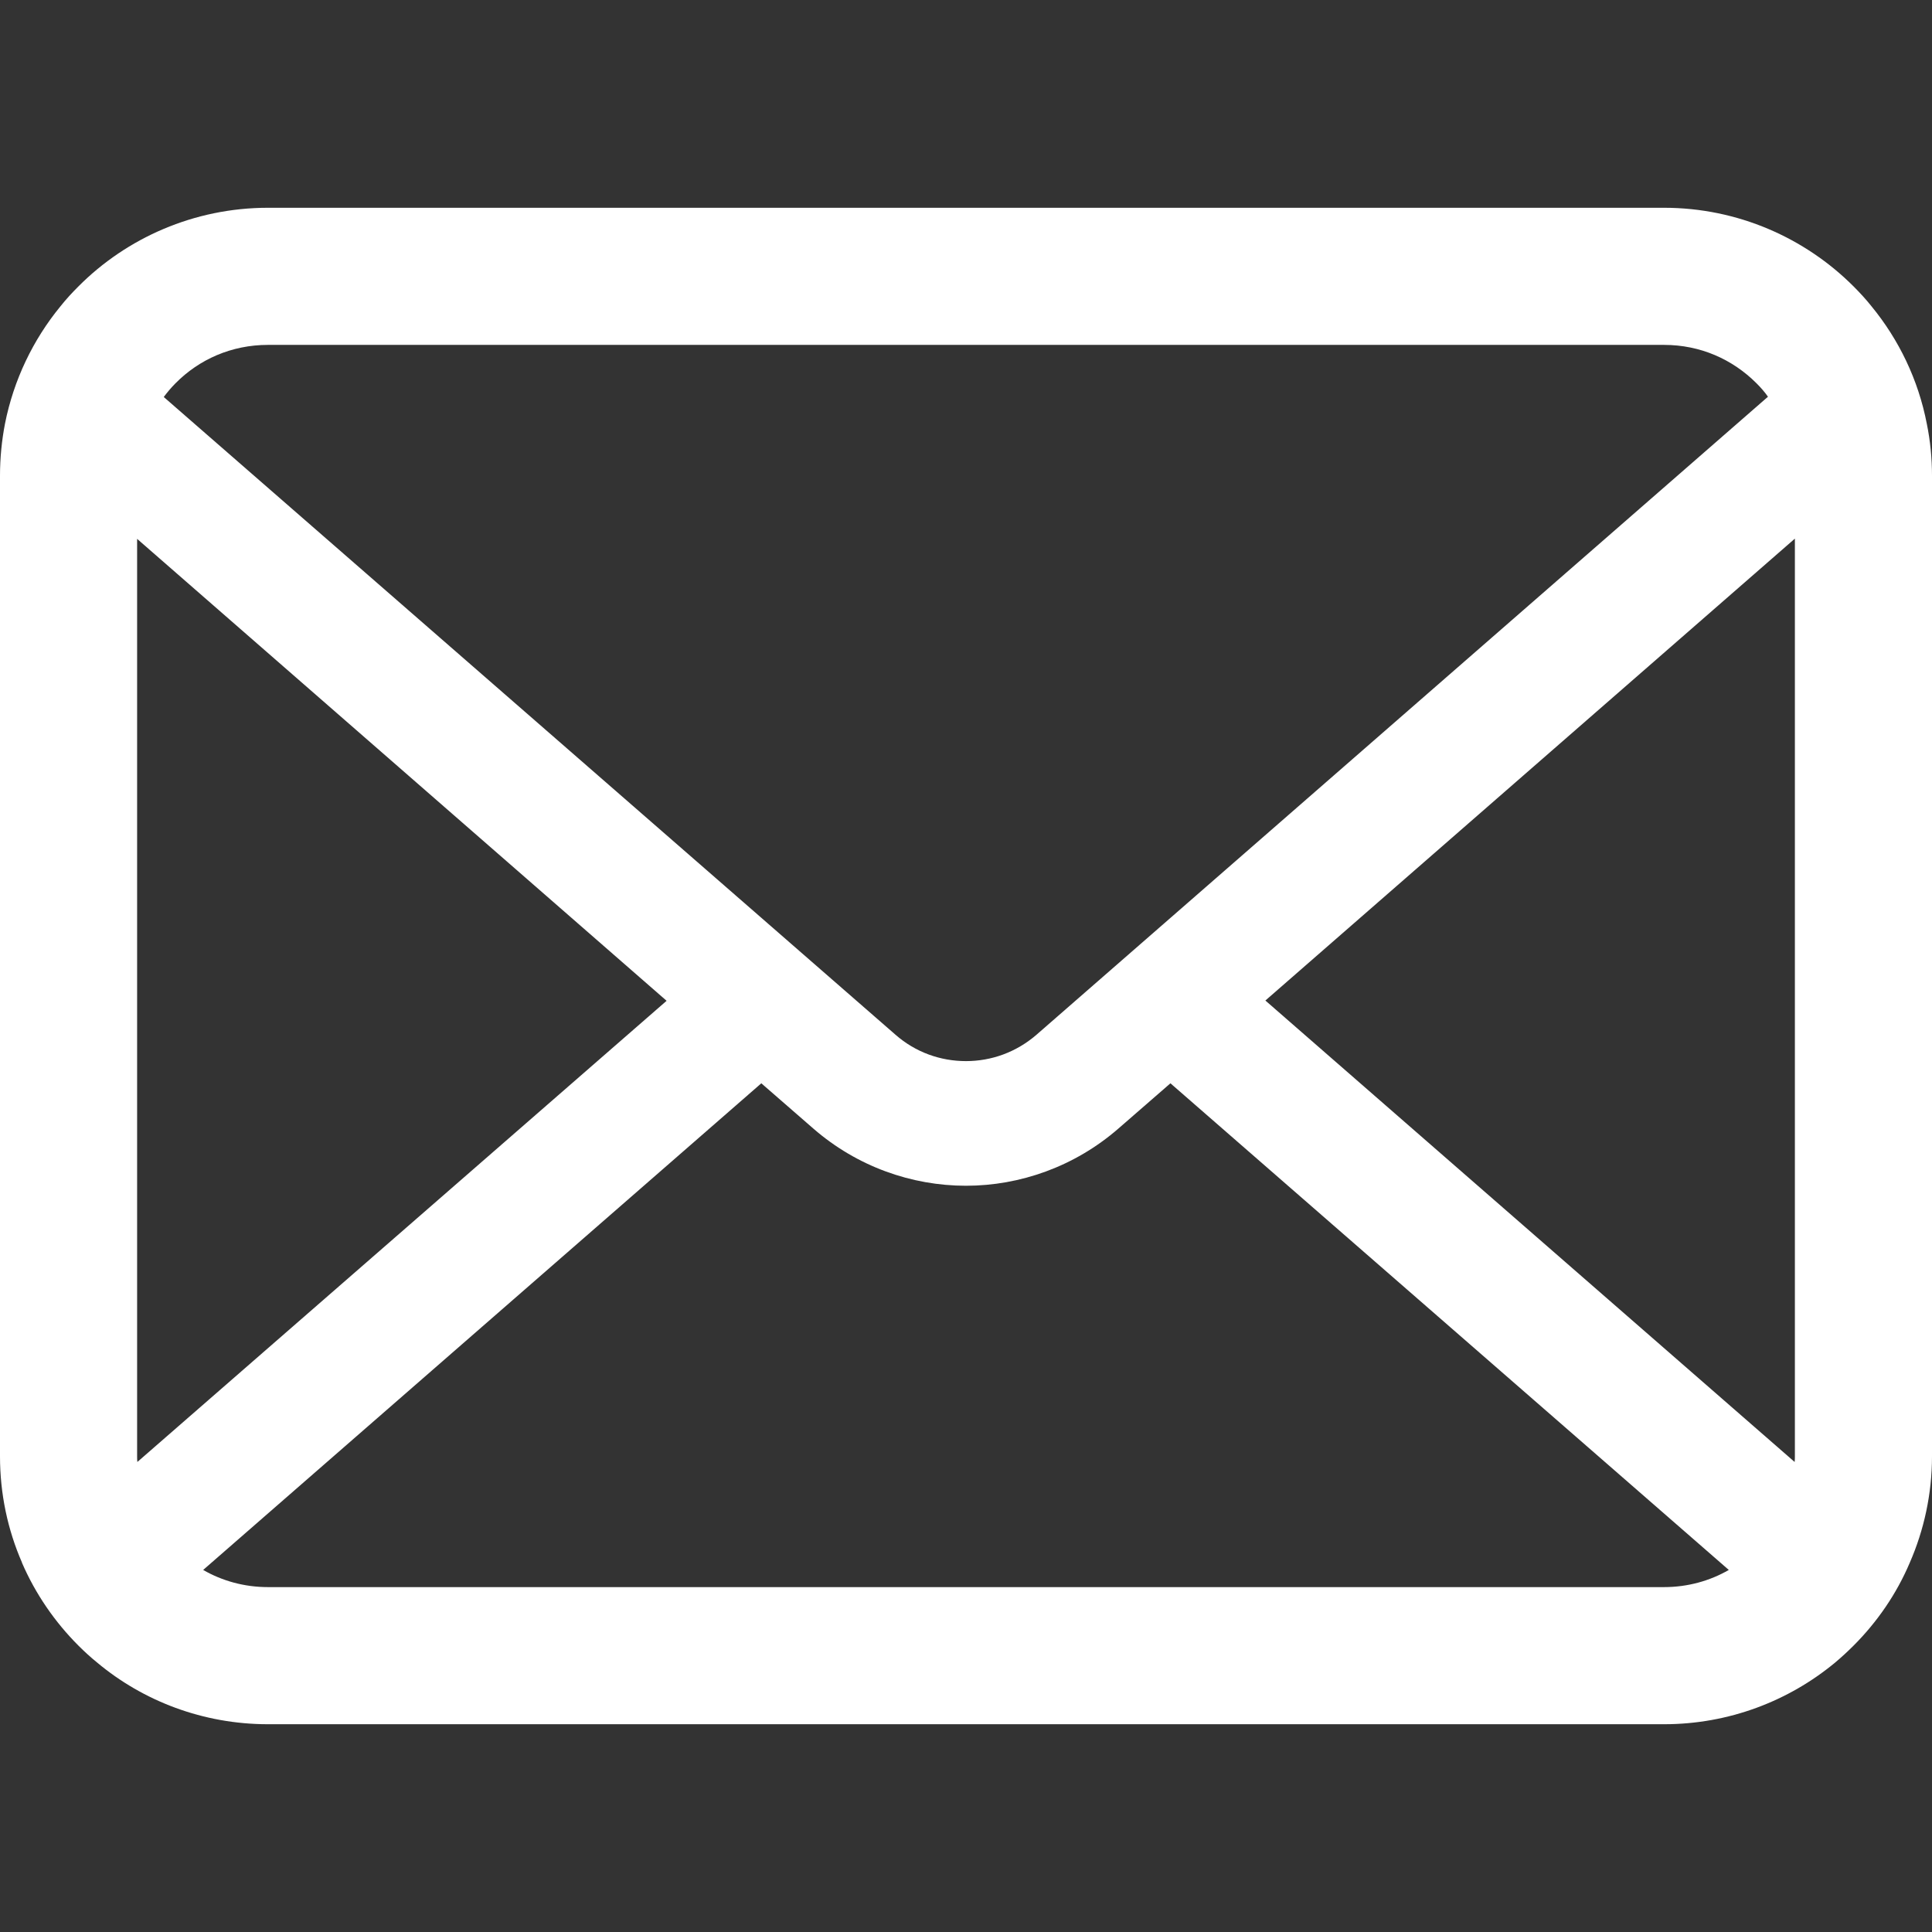 <svg width="70" height="70" viewBox="0 0 70 70" fill="none" xmlns="http://www.w3.org/2000/svg">
<rect x="0" y="0" width="70" height="70" fill="#333333" stroke="none"/>
<path d="M0.181 15.35C0.496 13.761 1.201 12.306 2.185 11.105C2.393 10.843 2.61 10.608 2.845 10.374C4.589 8.622 7.036 7.528 9.71 7.528H60.29C62.964 7.528 65.403 8.622 67.155 10.374C67.389 10.608 67.606 10.843 67.814 11.105C68.799 12.306 69.504 13.761 69.811 15.35C69.937 15.964 70 16.598 70 17.239V52.763C70 54.126 69.711 55.436 69.195 56.619C68.717 57.748 68.013 58.77 67.155 59.627C66.938 59.843 66.722 60.043 66.486 60.241C64.806 61.632 62.638 62.472 60.29 62.472H9.71C7.361 62.472 5.183 61.632 3.513 60.232C3.279 60.043 3.062 59.843 2.845 59.627C1.987 58.77 1.283 57.748 0.795 56.619V56.61C0.279 55.427 0 54.126 0 52.763V17.239C0 16.598 0.062 15.964 0.181 15.35ZM63.641 13.887C62.774 13.02 61.609 12.496 60.29 12.496H9.71C8.391 12.496 7.216 13.02 6.359 13.887C6.205 14.041 6.061 14.213 5.933 14.384L32.444 37.489C33.175 38.13 34.078 38.446 35 38.446C35.913 38.446 36.815 38.13 37.556 37.489L64.057 14.374C63.939 14.204 63.795 14.041 63.641 13.887ZM65.032 52.763V19.515L45.847 36.251L65.023 52.97C65.032 52.907 65.032 52.835 65.032 52.763ZM9.71 57.504H60.29C61.149 57.504 61.952 57.278 62.638 56.882L42.407 39.25L40.518 40.893C38.937 42.267 36.959 42.962 35 42.962C33.03 42.962 31.053 42.267 29.472 40.893L27.584 39.25L7.361 56.882C8.048 57.278 8.851 57.504 9.71 57.504ZM4.968 52.763C4.968 52.835 4.968 52.907 4.977 52.97L24.152 36.261L4.968 19.524V52.763Z" fill="white"/>
</svg>
